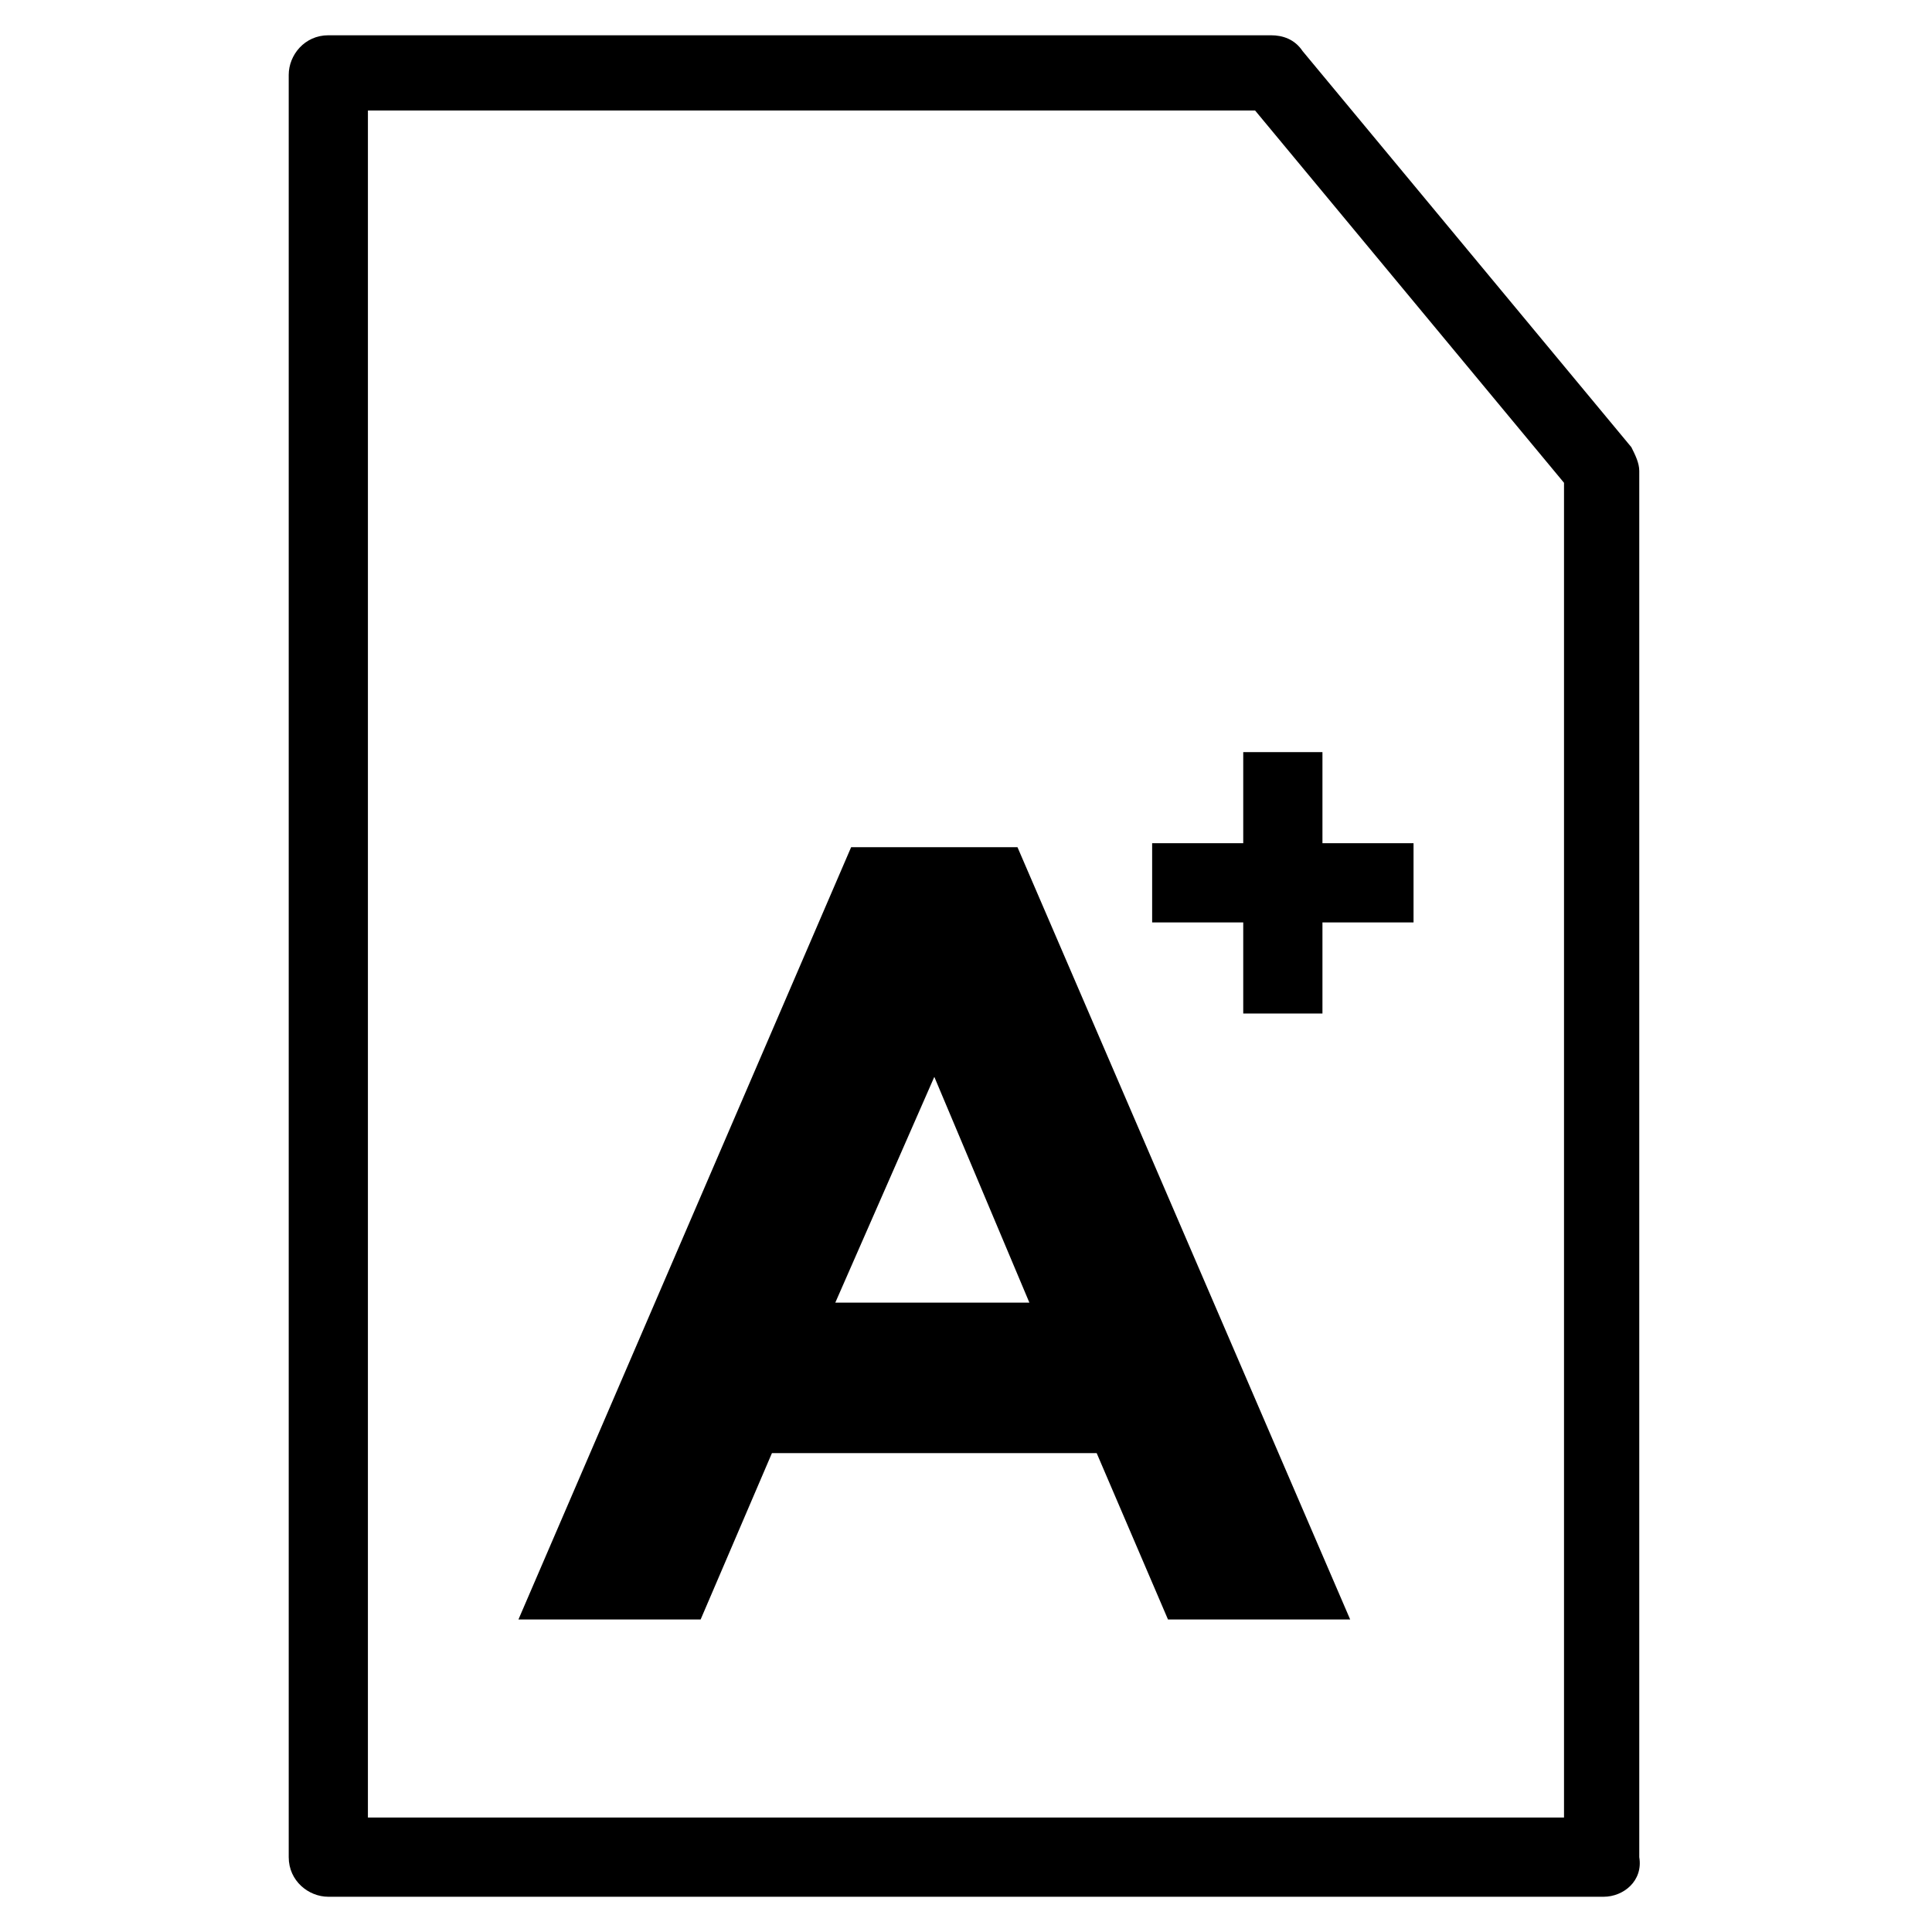 <?xml version="1.0" encoding="UTF-8"?>
<!-- Uploaded to: ICON Repo, www.iconrepo.com, Generator: ICON Repo Mixer Tools -->
<svg fill="#000000" width="800px" height="800px" version="1.1" viewBox="144 144 512 512" xmlns="http://www.w3.org/2000/svg">
 <g>
  <path d="m568.98 646.66h-337.97c-5.246 0-10.496-4.199-10.496-10.496v-472.32c0-5.246 4.199-10.496 10.496-10.496h249.8c3.148 0 6.297 1.051 8.398 4.199l87.117 104.96c1.051 2.098 2.098 4.199 2.098 6.297v367.36c1.051 6.297-4.195 10.496-9.445 10.496zm-327.48-20.992h316.98v-353.72l-81.867-98.664-235.11 0.004z"/>
  <path d="m453.53 573.18-18.895-44.082h-86.066l-18.895 44.082h-48.281l88.168-204.67h44.082l88.168 204.67zm-61.926-143.8-26.238 59.828h51.43z"/>
  <path d="m473.47 343.32h20.992v69.273h-20.992z"/>
  <path d="m449.33 367.46h69.273v20.992h-69.273z"/>
 </g>
</svg>